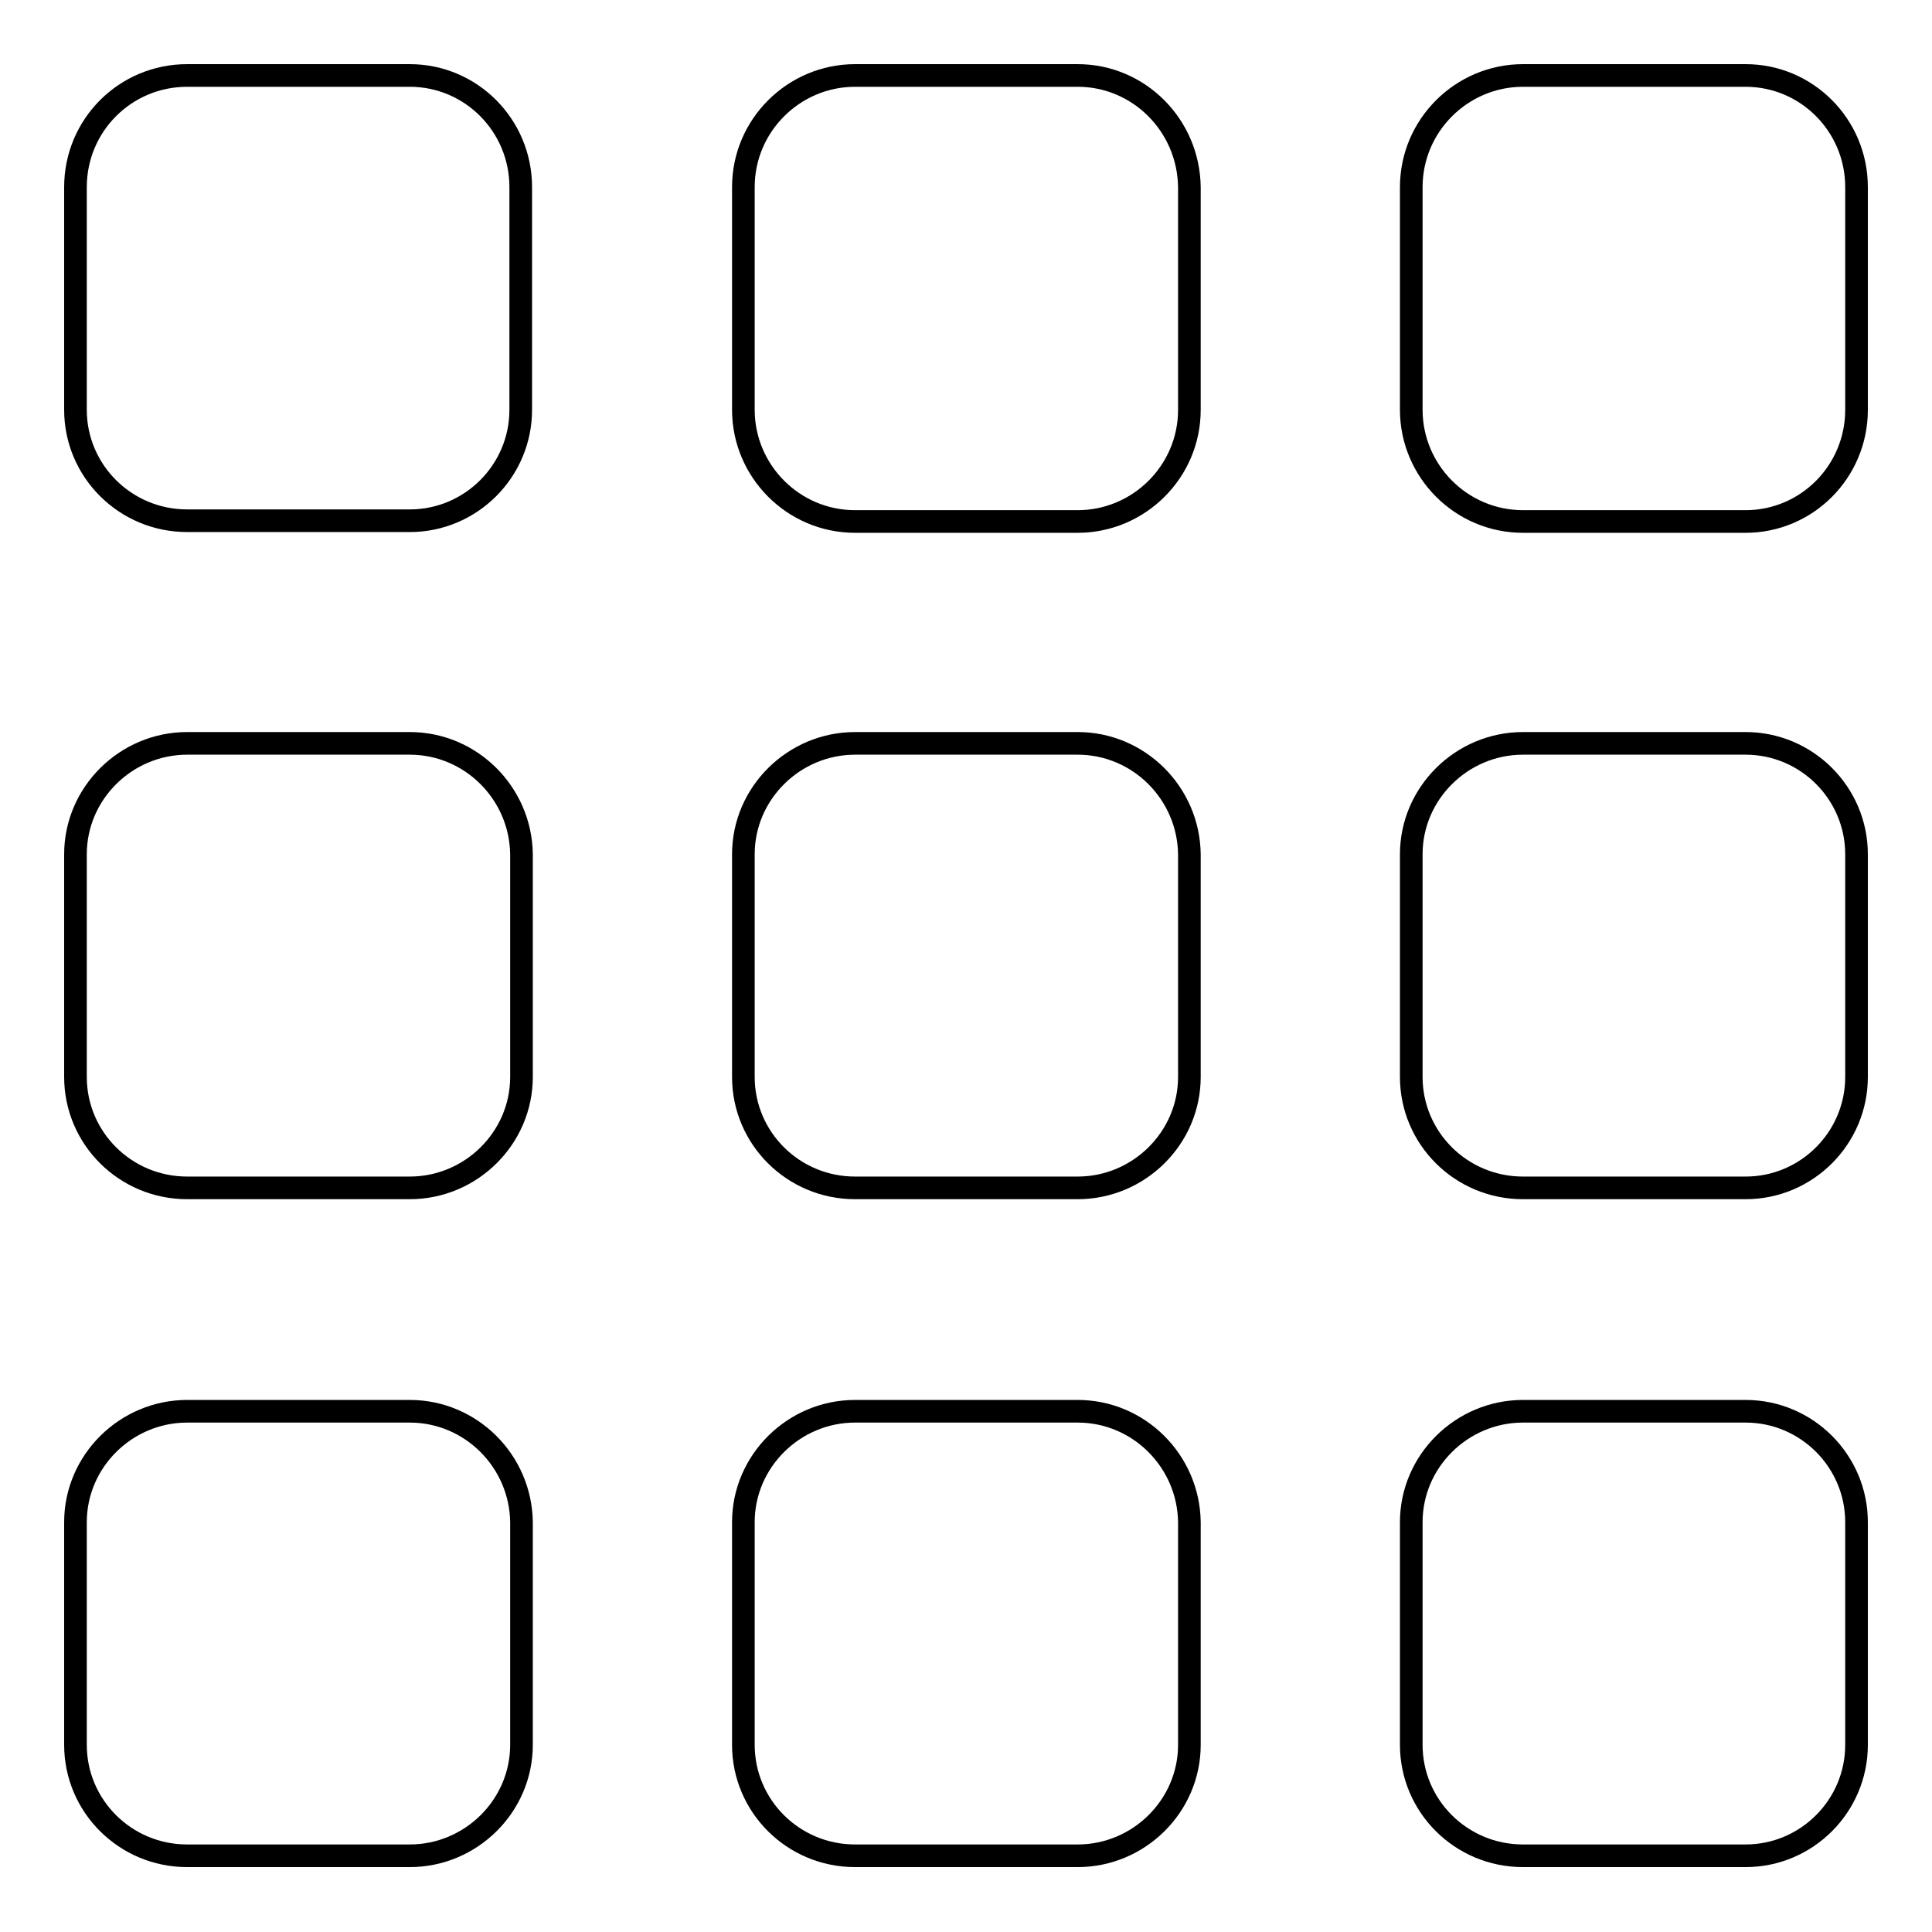 <?xml version="1.0" encoding="utf-8"?>
<!-- Svg Vector Icons : http://www.onlinewebfonts.com/icon -->
<!DOCTYPE svg PUBLIC "-//W3C//DTD SVG 1.1//EN" "http://www.w3.org/Graphics/SVG/1.1/DTD/svg11.dtd">
<svg version="1.1" xmlns="http://www.w3.org/2000/svg" xmlns:xlink="http://www.w3.org/1999/xlink" x="0px" y="0px" viewBox="0 0 256 256" enable-background="new 0 0 256 256" xml:space="preserve">
<g> <path stroke-width="3" fill-opacity="0" stroke="#000000"  d="M54.3,10H24.8C16.6,10,10,16.6,10,24.8v29.5C10,62.4,16.6,69,24.8,69h29.5C62.4,69,69,62.4,69,54.3V24.8 C69,16.6,62.4,10,54.3,10z M142.8,10h-29.5c-8.1,0-14.8,6.6-14.8,14.8v29.5c0,8.1,6.6,14.8,14.8,14.8h29.5 c8.1,0,14.8-6.6,14.8-14.8V24.8C157.5,16.6,150.9,10,142.8,10z M231.3,10h-29.5c-8.1,0-14.8,6.6-14.8,14.8v29.5 c0,8.1,6.6,14.8,14.8,14.8h29.5c8.1,0,14.7-6.6,14.7-14.8V24.8C246,16.6,239.4,10,231.3,10z M54.3,98.5H24.8 c-8.1,0-14.8,6.6-14.8,14.7v29.5c0,8.1,6.6,14.7,14.8,14.7h29.5c8.1,0,14.8-6.6,14.8-14.7v-29.5C69,105.1,62.4,98.5,54.3,98.5z  M142.8,98.5h-29.5c-8.1,0-14.8,6.6-14.8,14.7v29.5c0,8.1,6.6,14.7,14.8,14.7h29.5c8.1,0,14.8-6.6,14.8-14.7v-29.5 C157.5,105.1,150.9,98.5,142.8,98.5z M231.3,98.5h-29.5c-8.1,0-14.8,6.6-14.8,14.7v29.5c0,8.1,6.6,14.7,14.8,14.7h29.5 c8.1,0,14.7-6.6,14.7-14.7v-29.5C246,105.1,239.4,98.5,231.3,98.5z M54.3,187H24.8c-8.1,0-14.8,6.6-14.8,14.7v29.5 c0,8.1,6.6,14.7,14.8,14.7h29.5c8.1,0,14.8-6.6,14.8-14.7v-29.5C69,193.6,62.4,187,54.3,187z M142.8,187h-29.5 c-8.1,0-14.8,6.6-14.8,14.7v29.5c0,8.1,6.6,14.7,14.8,14.7h29.5c8.1,0,14.8-6.6,14.8-14.7v-29.5C157.5,193.6,150.9,187,142.8,187z  M231.3,187h-29.5c-8.1,0-14.8,6.6-14.8,14.7v29.5c0,8.1,6.6,14.7,14.8,14.7h29.5c8.1,0,14.7-6.6,14.7-14.7v-29.5 C246,193.6,239.4,187,231.3,187z"/></g>
</svg>